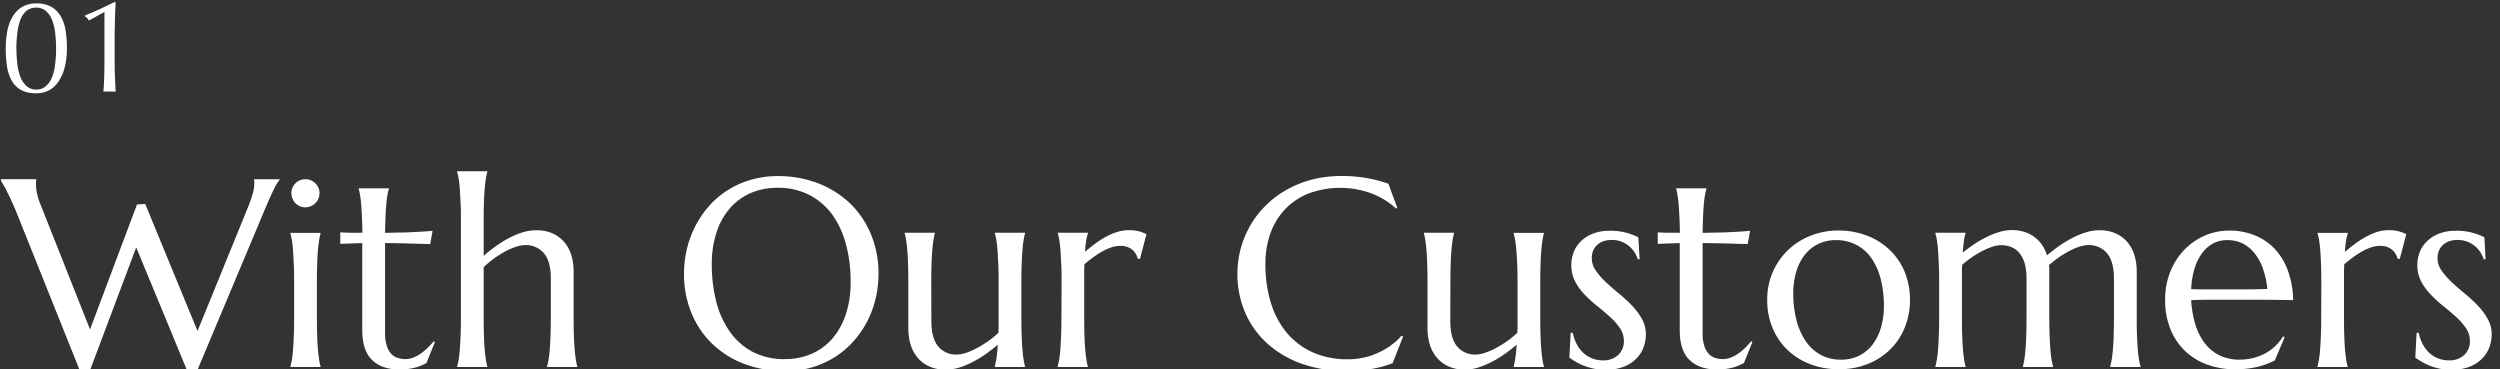<svg xmlns="http://www.w3.org/2000/svg" xmlns:xlink="http://www.w3.org/1999/xlink" viewBox="0 0 765 113"><rect x="0" y="0" width="765" height="113" fill="#333333" stroke="none"/><defs><style>.a{fill:none;}.b{clip-path:url(#a);}.c{isolation:isolate;}.d{fill:#fff;}</style><clipPath id="a"><polygon class="a" points="764.41 113 0 113 0.59 0 765 0 764.41 113"/></clipPath></defs><g class="b"><g class="c"><g class="c"><path class="d" d="M44.44,62.41l16,38.88L76,63.13a40.18,40.18,0,0,0,1.37-4,11.18,11.18,0,0,0,.44-2.8c0-.24,0-.49,0-.74a2.62,2.62,0,0,0-.12-.58v-.16H85.6V55a12.75,12.75,0,0,0-1.74,2.8c-.63,1.28-1.35,2.87-2.18,4.77L60.3,113.5h-3L41.68,75.7,27.47,113.5h-3l-19.62-49c-.48-1.15-1-2.26-1.46-3.32s-1-2-1.4-2.89-.84-1.57-1.2-2.16A10.75,10.75,0,0,0,0,55v-.16H11.09V55a4.44,4.44,0,0,0-.08.68v.56a14.84,14.84,0,0,0,.3,2.88,20.38,20.38,0,0,0,1.18,3.69l15.06,38L41.92,62.57Z"/><path class="d" d="M90,86.91c0-2.27,0-4.25-.1-6s-.15-3.15-.24-4.38-.22-2.25-.36-3.08S89,72,88.85,71.42v-.16H98.1v.16a17.55,17.55,0,0,0-.44,2.08c-.14.83-.26,1.85-.37,3.08s-.18,2.69-.24,4.38-.08,3.68-.08,6V96.6q0,3.41.08,6t.24,4.38c.11,1.23.23,2.26.37,3.08a17.76,17.76,0,0,0,.44,2.09v.16H88.85v-.16c.16-.56.31-1.26.46-2.09s.26-1.85.36-3.08.17-2.69.24-4.38.1-3.68.1-6Zm-.84-27.79a4.08,4.08,0,0,1,.34-1.66,4.36,4.36,0,0,1,.9-1.36,4.1,4.1,0,0,1,1.34-.92,4.42,4.42,0,0,1,3.4,0,4.3,4.3,0,0,1,1.36.92,4.44,4.44,0,0,1,.93,1.36,4.25,4.25,0,0,1,.34,1.66,4.35,4.35,0,0,1-6,4,4.26,4.26,0,0,1-1.34-.92,4.36,4.36,0,0,1-.9-1.36A4.18,4.18,0,0,1,89.17,59.12Z"/><path class="d" d="M124,109.89a6.59,6.59,0,0,0,2.38-.44,10.25,10.25,0,0,0,2.29-1.2,16.16,16.16,0,0,0,2.12-1.74,23.06,23.06,0,0,0,1.9-2.06l.4.2-2.6,6.44c-.32.17-.72.36-1.18.59a12.61,12.61,0,0,1-1.69.64,18.56,18.56,0,0,1-2.3.52,20,20,0,0,1-3.12.22q-5.37,0-8.35-2.91t-3-9.06V74.38l-6.73.24V71.1c.83.05,1.82.09,3,.12s2.41,0,3.77,0c0-1.9-.08-3.57-.14-5s-.15-2.72-.24-3.8-.21-2-.34-2.75-.27-1.37-.4-1.88v-.16H119v.16a15.13,15.13,0,0,0-.44,1.88c-.14.75-.25,1.66-.34,2.73s-.18,2.33-.24,3.78-.12,3.14-.15,5.07l4.95-.1c1.61,0,3.08-.1,4.4-.16l3.37-.2c.92-.07,1.53-.13,1.82-.18l-.72,4.08-4.29-.12c-1.28,0-2.75-.09-4.4-.12l-5.13-.08v27.55a12.13,12.13,0,0,0,.55,4,6.31,6.31,0,0,0,1.4,2.42,4.34,4.34,0,0,0,2,1.2A7.81,7.81,0,0,0,124,109.89Z"/><path class="d" d="M168.56,85.27c0-3.52-.7-6.11-2.12-7.77A7.1,7.1,0,0,0,160.76,75a9.44,9.44,0,0,0-2.95.54A21,21,0,0,0,154.49,77a32.18,32.18,0,0,0-3.38,2.14A33.38,33.38,0,0,0,148,81.75V96.6q0,3.41.08,6t.24,4.38c.11,1.23.23,2.26.36,3.08a19.79,19.79,0,0,0,.45,2.09v.16h-9.25v-.16c.16-.56.31-1.26.46-2.09s.26-1.85.36-3.08.17-2.69.24-4.38.1-3.68.1-6V68.05c0-2.27,0-4.25-.1-5.94s-.15-3.16-.24-4.39-.22-2.25-.36-3.08-.3-1.52-.46-2.08V52.4h9.25v.16a19.55,19.55,0,0,0-.45,2.08c-.13.83-.25,1.86-.36,3.08s-.18,2.69-.24,4.39-.08,3.67-.08,5.94V78.3a41.23,41.23,0,0,1,3.55-2.84,36.53,36.53,0,0,1,4-2.52,23.75,23.75,0,0,1,4.25-1.8,13.85,13.85,0,0,1,4.24-.68,11.91,11.91,0,0,1,5.31,1.08,10.26,10.26,0,0,1,3.56,2.84,11.25,11.25,0,0,1,2,4,17.45,17.45,0,0,1,.62,4.59V96.6q0,3.41.08,6t.24,4.38c.11,1.23.23,2.26.36,3.08a17.76,17.76,0,0,0,.44,2.09v.16H167.4v-.16a19.53,19.53,0,0,0,.46-2.09,29.64,29.64,0,0,0,.36-3.08q.15-1.84.24-4.38t.1-6Z"/><path class="d" d="M237.91,53.88a34.14,34.14,0,0,1,12.35,2.18,29.19,29.19,0,0,1,9.79,6.13,27.84,27.84,0,0,1,6.45,9.47,31.15,31.15,0,0,1,2.32,12.21,32,32,0,0,1-.88,7.49,30.89,30.89,0,0,1-2.58,7,29.58,29.58,0,0,1-4.19,6.07,26.62,26.62,0,0,1-5.66,4.8,27.71,27.71,0,0,1-7,3.17,29,29,0,0,1-8.29,1.14,34.86,34.86,0,0,1-12.35-2.14,28.74,28.74,0,0,1-9.79-6.07,27.61,27.61,0,0,1-6.44-9.43,31.15,31.15,0,0,1-2.33-12.23,32.5,32.5,0,0,1,.88-7.49,31.37,31.37,0,0,1,2.59-7,29.23,29.23,0,0,1,4.16-6.1,26.5,26.5,0,0,1,5.65-4.83,27.3,27.3,0,0,1,7-3.18A29.28,29.28,0,0,1,237.91,53.88Zm2.28,56a20.1,20.1,0,0,0,8.13-1.6,17.75,17.75,0,0,0,6.35-4.64,21.82,21.82,0,0,0,4.14-7.43,30.93,30.93,0,0,0,1.48-10,43.64,43.64,0,0,0-1.42-11.43,27.72,27.72,0,0,0-4.22-9.13,19.93,19.93,0,0,0-7-6,20.86,20.86,0,0,0-9.75-2.18,20.5,20.5,0,0,0-8.13,1.58,17.82,17.82,0,0,0-6.34,4.59A21.2,21.2,0,0,0,219.29,71,31,31,0,0,0,217.81,81a44.86,44.86,0,0,0,1.4,11.43,27.73,27.73,0,0,0,4.21,9.19,20.12,20.12,0,0,0,7,6.1A20.64,20.64,0,0,0,240.19,109.89Z"/><path class="d" d="M285,98.24q0,5.3,2.1,7.77a7,7,0,0,0,5.67,2.48,9.15,9.15,0,0,0,2.88-.54,22.07,22.07,0,0,0,3.3-1.44,31.41,31.41,0,0,0,3.41-2.1,29.61,29.61,0,0,0,3.14-2.56c.05-.78.08-1.6.08-2.47V86.91c0-2.27,0-4.25-.1-6s-.15-3.15-.24-4.38-.22-2.25-.36-3.08-.3-1.52-.46-2.08v-.16h9.25v.16a17.55,17.55,0,0,0-.44,2.08c-.14.83-.26,1.85-.36,3.08s-.19,2.69-.25,4.38-.08,3.68-.08,6V96.6q0,3.41.08,6c.06,1.69.14,3.15.25,4.38s.22,2.26.36,3.08a17.76,17.76,0,0,0,.44,2.09v.16h-9.25v-.16c.16-.67.32-1.53.5-2.57a37.1,37.1,0,0,0,.38-4.08q-1.65,1.39-3.55,2.76a32.9,32.9,0,0,1-4,2.44,24.73,24.73,0,0,1-4.16,1.75,13.87,13.87,0,0,1-4.15.66,11.84,11.84,0,0,1-5.3-1.08,10.2,10.2,0,0,1-3.57-2.85,11.4,11.4,0,0,1-2-4,17.37,17.37,0,0,1-.62-4.61V86.91q0-3.41-.08-6t-.24-4.38c-.11-1.23-.23-2.25-.36-3.08a17.55,17.55,0,0,0-.44-2.08v-.16h9.25v.16a17.55,17.55,0,0,0-.44,2.08c-.14.83-.26,1.85-.36,3.08s-.19,2.69-.24,4.38-.08,3.68-.08,6Z"/><path class="d" d="M324.84,86.91c0-2.27,0-4.25-.1-6s-.15-3.15-.24-4.38-.22-2.25-.36-3.08-.3-1.52-.46-2.08v-.16h9.24v.16a14.48,14.48,0,0,0-.54,2.24c-.14.88-.26,2-.34,3.4,1-.83,2-1.64,3.09-2.44a26.49,26.49,0,0,1,3.28-2.12A18.91,18.91,0,0,1,341.83,71a11.24,11.24,0,0,1,3.51-.56,17.16,17.16,0,0,1,1.88.09,10.12,10.12,0,0,1,2.6.69l1,.42-2,7.64-.68-.16a5.32,5.32,0,0,0-1.8-2.82,5.58,5.58,0,0,0-3.61-1.06,8.59,8.59,0,0,0-2.6.44,15,15,0,0,0-2.76,1.22,26.4,26.4,0,0,0-2.8,1.8c-.94.68-1.85,1.4-2.73,2.15-.05.77-.08,1.61-.08,2.52V96.6q0,3.41.08,6t.24,4.38c.11,1.23.23,2.26.36,3.08a20.07,20.07,0,0,0,.44,2.09v.16h-9.24v-.16c.16-.56.31-1.26.46-2.09s.26-1.85.36-3.08.17-2.69.24-4.38.1-3.68.1-6Z"/><path class="d" d="M427.58,63.65l-.36.16a23.93,23.93,0,0,0-7.51-4.61,27.84,27.84,0,0,0-18.88-.14,20.4,20.4,0,0,0-7.23,4.59A20.76,20.76,0,0,0,388.9,71,27.49,27.49,0,0,0,387.22,81a39.32,39.32,0,0,0,1.6,11.43,26.57,26.57,0,0,0,4.76,9.19,22.16,22.16,0,0,0,7.91,6.1,25.85,25.85,0,0,0,11.07,2.22,22.18,22.18,0,0,0,4.57-.48,21.35,21.35,0,0,0,4.38-1.42,22.24,22.24,0,0,0,4-2.28,20.09,20.09,0,0,0,3.39-3.06l.44.28-3.2,8.16a34.84,34.84,0,0,1-6.63,1.79,43.63,43.63,0,0,1-7.31.62,41.14,41.14,0,0,1-13.55-2.14A31.14,31.14,0,0,1,388,105.29a27.42,27.42,0,0,1-6.89-9.43,29.66,29.66,0,0,1-2.46-12.23,29.17,29.17,0,0,1,1-7.49,29.86,29.86,0,0,1,2.86-7,29,29,0,0,1,4.65-6.1,29.58,29.58,0,0,1,6.3-4.83A32.47,32.47,0,0,1,401.29,55a35.63,35.63,0,0,1,9.23-1.14,42.36,42.36,0,0,1,14.33,2.36Z"/><path class="d" d="M443.79,98.24q0,5.3,2.1,7.77a7,7,0,0,0,5.67,2.48,9.15,9.15,0,0,0,2.88-.54,22.61,22.61,0,0,0,3.31-1.44,32.3,32.3,0,0,0,3.4-2.1,29.61,29.61,0,0,0,3.14-2.56c.06-.78.08-1.6.08-2.47V86.91q0-3.41-.1-6T464,76.58a30,30,0,0,0-.36-3.08,19.29,19.29,0,0,0-.46-2.08v-.16h9.25v.16A17.55,17.55,0,0,0,472,73.5c-.13.83-.25,1.85-.36,3.08s-.19,2.69-.24,4.38-.08,3.68-.08,6V96.6q0,3.41.08,6t.24,4.38c.11,1.23.23,2.26.36,3.08a17.76,17.76,0,0,0,.44,2.09v.16h-9.25v-.16c.16-.67.33-1.53.5-2.57a34.78,34.78,0,0,0,.38-4.08q-1.63,1.39-3.54,2.76a33.71,33.71,0,0,1-4,2.44,24.82,24.82,0,0,1-4.17,1.75,13.76,13.76,0,0,1-4.14.66A11.91,11.91,0,0,1,443,112a10.17,10.17,0,0,1-3.56-2.85,11.24,11.24,0,0,1-2-4,17,17,0,0,1-.62-4.61V86.91q0-3.41-.08-6t-.24-4.38c-.11-1.23-.23-2.25-.36-3.08a17.34,17.34,0,0,0-.45-2.08v-.16h9.25v.16a19.82,19.82,0,0,0-.44,2.08c-.13.83-.25,1.85-.36,3.08s-.18,2.69-.24,4.38-.08,3.68-.08,6Z"/><path class="d" d="M501.73,79.3l-.56.08a9.55,9.55,0,0,0-.9-2,8.69,8.69,0,0,0-1.6-1.92A8.33,8.33,0,0,0,496.3,74a8.09,8.09,0,0,0-3.18-.58,7.45,7.45,0,0,0-2.34.36,5.43,5.43,0,0,0-1.92,1.06,5,5,0,0,0-1.3,1.74,5.81,5.81,0,0,0-.48,2.44,6.49,6.49,0,0,0,1.22,3.75,21.57,21.57,0,0,0,3.06,3.52c1.23,1.16,2.55,2.33,4,3.5a47.09,47.09,0,0,1,4,3.69,20.35,20.35,0,0,1,3.06,4.1,9.53,9.53,0,0,1,1.22,4.71,11.34,11.34,0,0,1-.72,4,9.59,9.59,0,0,1-2.22,3.46,11.11,11.11,0,0,1-3.84,2.47,15.17,15.17,0,0,1-5.59.94,16.83,16.83,0,0,1-3.58-.36,20,20,0,0,1-3.05-.9,17.36,17.36,0,0,1-2.48-1.21c-.73-.44-1.38-.86-1.94-1.26l.4-7.6h.64a14.11,14.11,0,0,0,1.2,3.44,9.38,9.38,0,0,0,2,2.66,8.7,8.7,0,0,0,6,2.34,6.55,6.55,0,0,0,4.7-1.64,5.61,5.61,0,0,0,1.74-4.28,6.91,6.91,0,0,0-1.18-3.91,18.62,18.62,0,0,0-3-3.42c-1.2-1.09-2.49-2.19-3.86-3.28A39.26,39.26,0,0,1,485,90.25a18.09,18.09,0,0,1-3-4.08,11.25,11.25,0,0,1-.32-9.33,9.6,9.6,0,0,1,2.4-3.32,10.86,10.86,0,0,1,3.67-2.14,13.56,13.56,0,0,1,4.64-.76,18.37,18.37,0,0,1,8.93,2Z"/><path class="d" d="M527.15,109.89a6.65,6.65,0,0,0,2.39-.44,10.41,10.41,0,0,0,2.28-1.2,16.16,16.16,0,0,0,2.12-1.74,23.06,23.06,0,0,0,1.9-2.06l.4.2-2.6,6.44c-.32.17-.71.36-1.18.59a13,13,0,0,1-1.68.64,19,19,0,0,1-2.3.52,20.26,20.26,0,0,1-3.13.22c-3.57,0-6.36-1-8.35-2.91s-3-5-3-9.06V74.38l-6.73.24V71.1q1.24.08,3,.12c1.15,0,2.4,0,3.76,0,0-1.9-.07-3.57-.14-5s-.15-2.72-.24-3.8-.21-2-.34-2.75-.27-1.37-.4-1.88v-.16h9.25v.16a15.13,15.13,0,0,0-.44,1.88c-.13.75-.25,1.66-.34,2.73s-.18,2.33-.24,3.78-.12,3.14-.14,5.07l4.94-.1c1.62,0,3.09-.1,4.41-.16l3.36-.2c.92-.07,1.53-.13,1.82-.18l-.72,4.08-4.28-.12q-1.92-.08-4.41-.12L521,74.38v27.55a12.43,12.43,0,0,0,.54,4,6.44,6.44,0,0,0,1.4,2.42,4.39,4.39,0,0,0,2,1.2A7.86,7.86,0,0,0,527.15,109.89Z"/><path class="d" d="M540.77,91.68a20.75,20.75,0,0,1,6.3-15.1A21.43,21.43,0,0,1,554,72.14a22.93,22.93,0,0,1,8.61-1.6,24,24,0,0,1,8.51,1.5,20.82,20.82,0,0,1,6.94,4.26A19.63,19.63,0,0,1,582.75,83a22.37,22.37,0,0,1,1.7,8.89A22.14,22.14,0,0,1,583,99.84a19.68,19.68,0,0,1-4.25,6.73,20.47,20.47,0,0,1-6.86,4.66,23.41,23.41,0,0,1-9.35,1.75,24.1,24.1,0,0,1-8.45-1.48,20.79,20.79,0,0,1-6.93-4.25,20.1,20.1,0,0,1-4.68-6.7A21.93,21.93,0,0,1,540.77,91.68Zm22.7,18.37a12.12,12.12,0,0,0,5.23-1.12,11.64,11.64,0,0,0,4.1-3.24,15.43,15.43,0,0,0,2.68-5.17,22.78,22.78,0,0,0,1-6.88,33.45,33.45,0,0,0-.92-8,20.09,20.09,0,0,0-2.74-6.41A13,13,0,0,0,568.19,75a13.18,13.18,0,0,0-6.44-1.52,12.25,12.25,0,0,0-5.21,1.1,11.76,11.76,0,0,0-4.1,3.18,14.88,14.88,0,0,0-2.7,5.11,22.6,22.6,0,0,0-1,6.86,32.61,32.61,0,0,0,.94,8.05,20.36,20.36,0,0,0,2.78,6.47,13.26,13.26,0,0,0,4.58,4.28A12.81,12.81,0,0,0,563.47,110.05Z"/><path class="d" d="M620.12,85.27a17,17,0,0,0-.54-4.56A8.73,8.73,0,0,0,618,77.52a6.34,6.34,0,0,0-2.46-1.88,8.08,8.08,0,0,0-3.2-.62,8.85,8.85,0,0,0-2.69.48,21.53,21.53,0,0,0-3.06,1.3,31.12,31.12,0,0,0-3.16,1.9,28.64,28.64,0,0,0-3,2.33c-.06.85-.08,1.76-.08,2.74V96.6c0,2.27,0,4.25.08,6s.13,3.15.24,4.38.22,2.26.36,3.08a17.76,17.76,0,0,0,.44,2.09v.16h-9.25v-.16c.16-.56.31-1.26.46-2.09s.26-1.85.36-3.08.17-2.69.24-4.38.1-3.68.1-6V86.91c0-2.27,0-4.25-.1-6s-.15-3.15-.24-4.38-.22-2.25-.36-3.08-.3-1.52-.46-2.08v-.16h9.25v.16a11.23,11.23,0,0,0-.5,2.34c-.12.95-.25,2.14-.38,3.58,1.06-.85,2.21-1.69,3.44-2.52a32.83,32.83,0,0,1,3.78-2.2,26.1,26.1,0,0,1,3.91-1.56,13.17,13.17,0,0,1,3.88-.6,12.49,12.49,0,0,1,4,.6,10.13,10.13,0,0,1,3.09,1.64A9.91,9.91,0,0,1,625,75.14a11.83,11.83,0,0,1,1.38,3c1.09-.93,2.29-1.86,3.58-2.78a34.79,34.79,0,0,1,4-2.46,25.44,25.44,0,0,1,4.2-1.76,13.64,13.64,0,0,1,4.19-.68,11.84,11.84,0,0,1,5.3,1.08,10.29,10.29,0,0,1,3.57,2.84,11.41,11.41,0,0,1,2,4,17.45,17.45,0,0,1,.62,4.59V96.6c0,2.27,0,4.25.08,6s.13,3.15.24,4.38.23,2.26.38,3.08a19.53,19.53,0,0,0,.46,2.09v.16h-9.29v-.16c.16-.56.31-1.26.46-2.09s.27-1.85.38-3.08.19-2.69.24-4.38.08-3.68.08-6V85.27q0-5.28-2.12-7.77A7.12,7.12,0,0,0,639.06,75a9.1,9.1,0,0,0-2.74.48,19.58,19.58,0,0,0-3.1,1.32A32.25,32.25,0,0,0,630,78.76a33.44,33.44,0,0,0-3,2.35,6.22,6.22,0,0,1,.08,1V96.6q0,3.41.1,6t.24,4.38c.1,1.23.22,2.26.36,3.08s.3,1.53.46,2.09v.16H619v-.16a17.76,17.76,0,0,0,.44-2.09c.14-.82.26-1.85.36-3.08s.19-2.69.24-4.38.08-3.68.08-6Z"/><path class="d" d="M683.83,113a24.44,24.44,0,0,1-8.33-1.4,19.51,19.51,0,0,1-6.77-4.11,19,19,0,0,1-4.54-6.68,23.49,23.49,0,0,1-1.66-9.11,22.55,22.55,0,0,1,1.52-8.39,20.63,20.63,0,0,1,4.2-6.71,19.56,19.56,0,0,1,6.27-4.44,18.73,18.73,0,0,1,7.75-1.6A20.2,20.2,0,0,1,689.91,72,17.19,17.19,0,0,1,696,76.08a19.44,19.44,0,0,1,4.08,6.69,27.46,27.46,0,0,1,1.62,9.07c-3-.06-6-.1-9-.12s-6.16,0-9.41,0q-3.49,0-6.79,0t-6,.12a31.25,31.25,0,0,0,1.3,7.52,18.1,18.1,0,0,0,2.93,5.75,12.58,12.58,0,0,0,4.52,3.66,13.68,13.68,0,0,0,6,1.28,17.18,17.18,0,0,0,4.38-.54,15.31,15.31,0,0,0,3.75-1.5,14.39,14.39,0,0,0,3-2.26,14.54,14.54,0,0,0,2.24-2.82l.48.24-3,7.12A24.48,24.48,0,0,1,691,112.2,28.93,28.93,0,0,1,683.83,113ZM678.5,88.55c2.67,0,5.35,0,8,0s5.12-.06,7.31-.14a26.57,26.57,0,0,0-1.36-6.24,16,16,0,0,0-2.57-4.69,10.88,10.88,0,0,0-3.68-3,10.58,10.58,0,0,0-4.69-1,9.05,9.05,0,0,0-4.26,1,10.11,10.11,0,0,0-3.38,2.94,15.46,15.46,0,0,0-2.32,4.71,24.69,24.69,0,0,0-1.05,6.34c1.21.06,2.47.08,3.81.08Z"/><path class="d" d="M710.33,86.91q0-3.41-.1-6T710,76.58a30,30,0,0,0-.36-3.08,19.29,19.29,0,0,0-.46-2.08v-.16h9.25v.16a14.48,14.48,0,0,0-.54,2.24,32,32,0,0,0-.34,3.4c1-.83,2-1.64,3.08-2.44a27.37,27.37,0,0,1,3.29-2.12A18.91,18.91,0,0,1,727.33,71a11.18,11.18,0,0,1,3.5-.56,17,17,0,0,1,1.88.09,9.06,9.06,0,0,1,1.45.29,9.8,9.8,0,0,1,1.16.4l1,.42-2,7.64-.68-.16a5.33,5.33,0,0,0-1.81-2.82,5.57,5.57,0,0,0-3.6-1.06,8.54,8.54,0,0,0-2.6.44,15,15,0,0,0-2.76,1.22,27.57,27.57,0,0,0-2.81,1.8c-.93.68-1.84,1.4-2.72,2.15,0,.77-.08,1.61-.08,2.52V96.6q0,3.41.08,6t.24,4.38c.11,1.23.23,2.26.36,3.08a17.76,17.76,0,0,0,.44,2.09v.16h-9.25v-.16a19.53,19.53,0,0,0,.46-2.09,29.64,29.64,0,0,0,.36-3.08q.15-1.84.24-4.38t.1-6Z"/><path class="d" d="M760.58,79.3l-.56.08a9.55,9.55,0,0,0-.9-2,8.22,8.22,0,0,0-4-3.38,8.14,8.14,0,0,0-3.19-.58,7.54,7.54,0,0,0-2.34.36,5.61,5.61,0,0,0-1.92,1.06,5,5,0,0,0-1.3,1.74,5.81,5.81,0,0,0-.48,2.44,6.49,6.49,0,0,0,1.22,3.75,21.57,21.57,0,0,0,3.06,3.52q1.85,1.74,4,3.5a48.52,48.52,0,0,1,4,3.69,20,20,0,0,1,3.06,4.1,9.43,9.43,0,0,1,1.22,4.71,11.34,11.34,0,0,1-.72,4,9.59,9.59,0,0,1-2.22,3.46,11.11,11.11,0,0,1-3.84,2.47,15.14,15.14,0,0,1-5.59.94,16.9,16.9,0,0,1-3.58-.36,20.31,20.31,0,0,1-3-.9,17.9,17.9,0,0,1-2.48-1.21c-.73-.44-1.38-.86-1.94-1.26l.4-7.6h.64a14.11,14.11,0,0,0,1.2,3.44,9.6,9.6,0,0,0,2,2.66,8.46,8.46,0,0,0,2.7,1.72,8.57,8.57,0,0,0,3.32.62,6.58,6.58,0,0,0,4.71-1.64,5.61,5.61,0,0,0,1.74-4.28,7,7,0,0,0-1.18-3.91,19.08,19.08,0,0,0-3-3.42c-1.2-1.09-2.49-2.19-3.86-3.28a39.14,39.14,0,0,1-3.86-3.51,17.83,17.83,0,0,1-3-4.08,10.7,10.7,0,0,1-1.18-5.06,10.51,10.51,0,0,1,.86-4.27A9.76,9.76,0,0,1,743,73.52a10.71,10.71,0,0,1,3.66-2.14,13.56,13.56,0,0,1,4.64-.76,18.37,18.37,0,0,1,8.93,2Z"/></g></g><g class="c"><g class="c"><path class="d" d="M1.76,14.85a28.36,28.36,0,0,1,.48-5.34A13.64,13.64,0,0,1,3.82,5.15a8.48,8.48,0,0,1,2.9-3,8.33,8.33,0,0,1,4.4-1.1,9,9,0,0,1,4.7,1.1,8,8,0,0,1,2.86,3A12.86,12.86,0,0,1,20.1,9.51a36.07,36.07,0,0,1,.38,5.34,23.91,23.91,0,0,1-.56,5.24,14.32,14.32,0,0,1-1.7,4.36,8.66,8.66,0,0,1-2.9,3,7.86,7.86,0,0,1-4.2,1.08,9.32,9.32,0,0,1-4.7-1,7.45,7.45,0,0,1-2.86-2.9,12.79,12.79,0,0,1-1.42-4.36A35.88,35.88,0,0,1,1.76,14.85Zm3.28,0a37.8,37.8,0,0,0,.3,4.92,15,15,0,0,0,1,4,6.88,6.88,0,0,0,1.88,2.64,4.35,4.35,0,0,0,2.88,1,4.35,4.35,0,0,0,2.88-1,6.88,6.88,0,0,0,1.88-2.64,15,15,0,0,0,1-4,37.8,37.8,0,0,0,.3-4.92,37.8,37.8,0,0,0-.3-4.92,15,15,0,0,0-1-4A6.88,6.88,0,0,0,14,3.33a4.35,4.35,0,0,0-2.88-1,4.66,4.66,0,0,0-2.88.88A6.28,6.28,0,0,0,6.36,5.77a14.59,14.59,0,0,0-1,3.94A40.1,40.1,0,0,0,5,14.85Z"/><path class="d" d="M27.2,6.29A3.43,3.43,0,0,0,26,5V4.73q2.28-.92,4.66-2C32.25,2,33.73,1.27,35.12.57l.28.2Q35.24,3.41,35.16,6c0,1.72-.08,3.46-.08,5.22v6.68c0,1.76,0,3.49.08,5.18s.13,3.36.24,5a6.07,6.07,0,0,0-.94-.08H32.58a6.07,6.07,0,0,0-.94.08c.13-1.65.22-3.32.26-5s.06-3.4.06-5.16V3.65Z"/></g></g></g></svg>